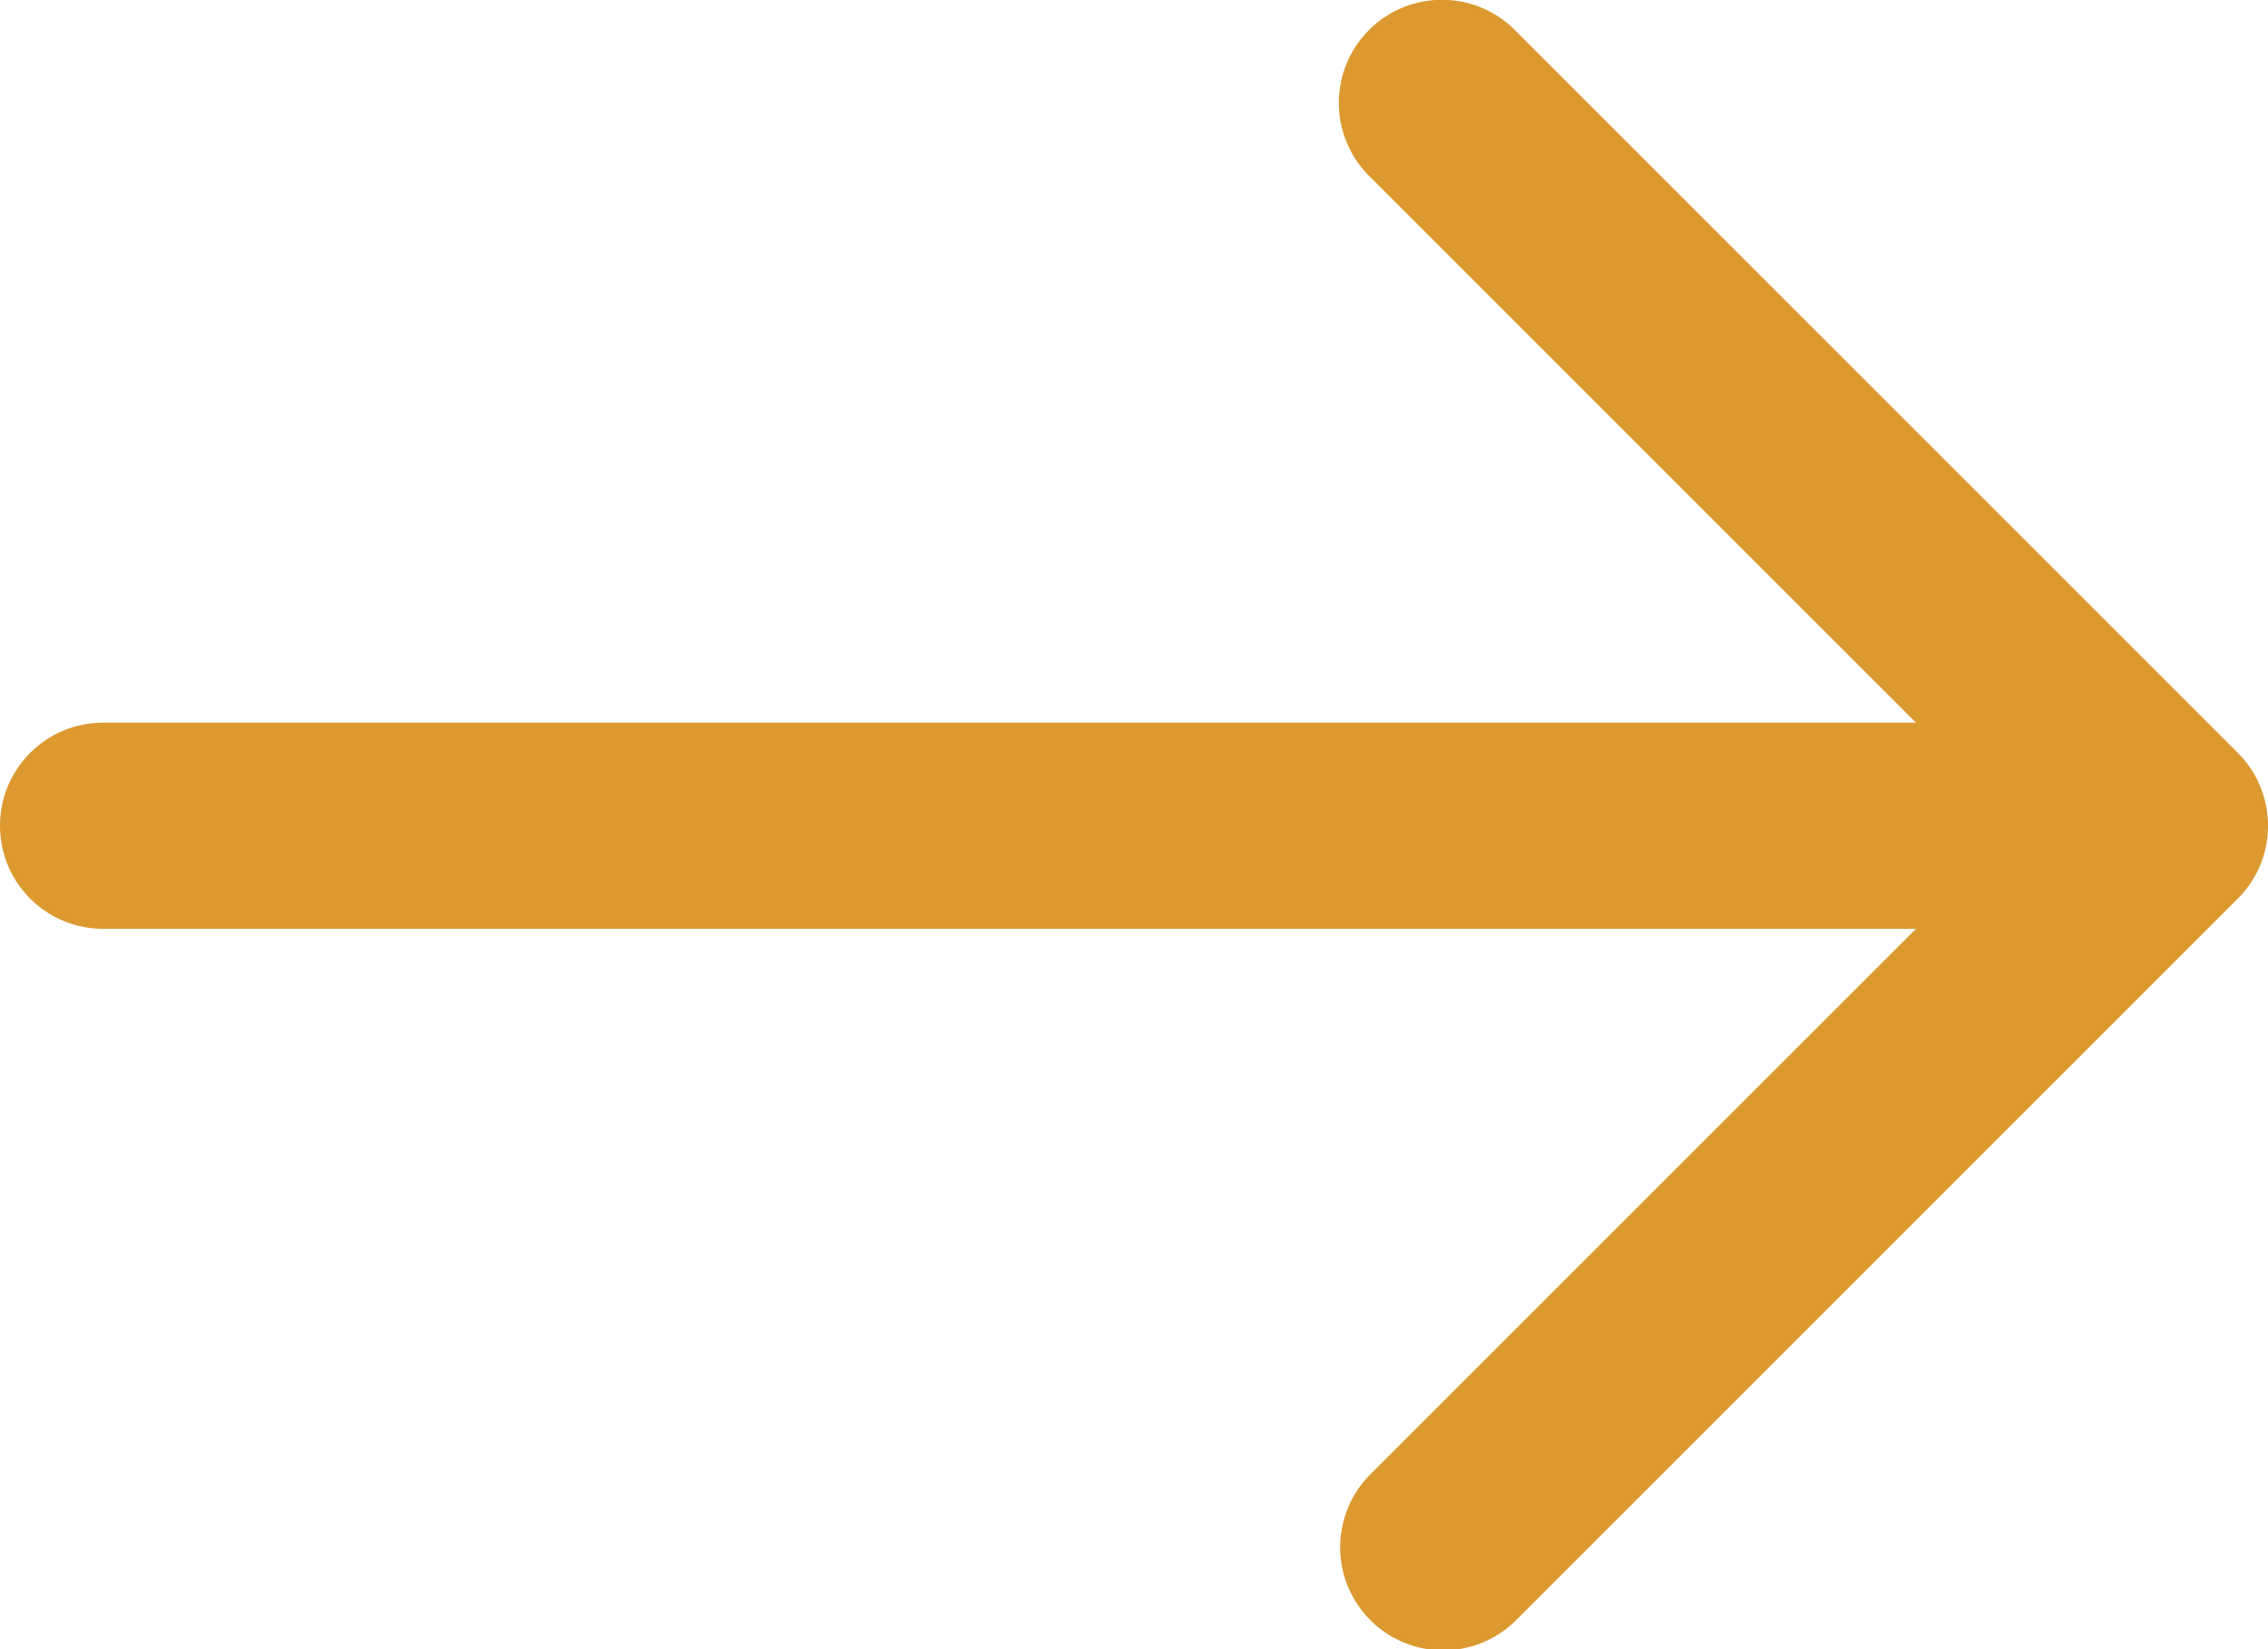 <svg xmlns="http://www.w3.org/2000/svg" width="13.75" height="10" viewBox="0 0 13.75 10">
  <g id="rendelésre_ikon" data-name="rendelésre ikon" transform="translate(0)">
    <path id="Path_135" data-name="Path 135" d="M.625,4.382H11.616L8.308,1.074a.625.625,0,1,1,.868-.9L9.192.19l4.375,4.375a.625.625,0,0,1,0,.884L9.192,9.824a.625.625,0,0,1-.884-.884l3.308-3.308H.625a.625.625,0,0,1,0-1.25Z" transform="translate(0 0)" fill="#db992f"/>
  </g>
</svg>
